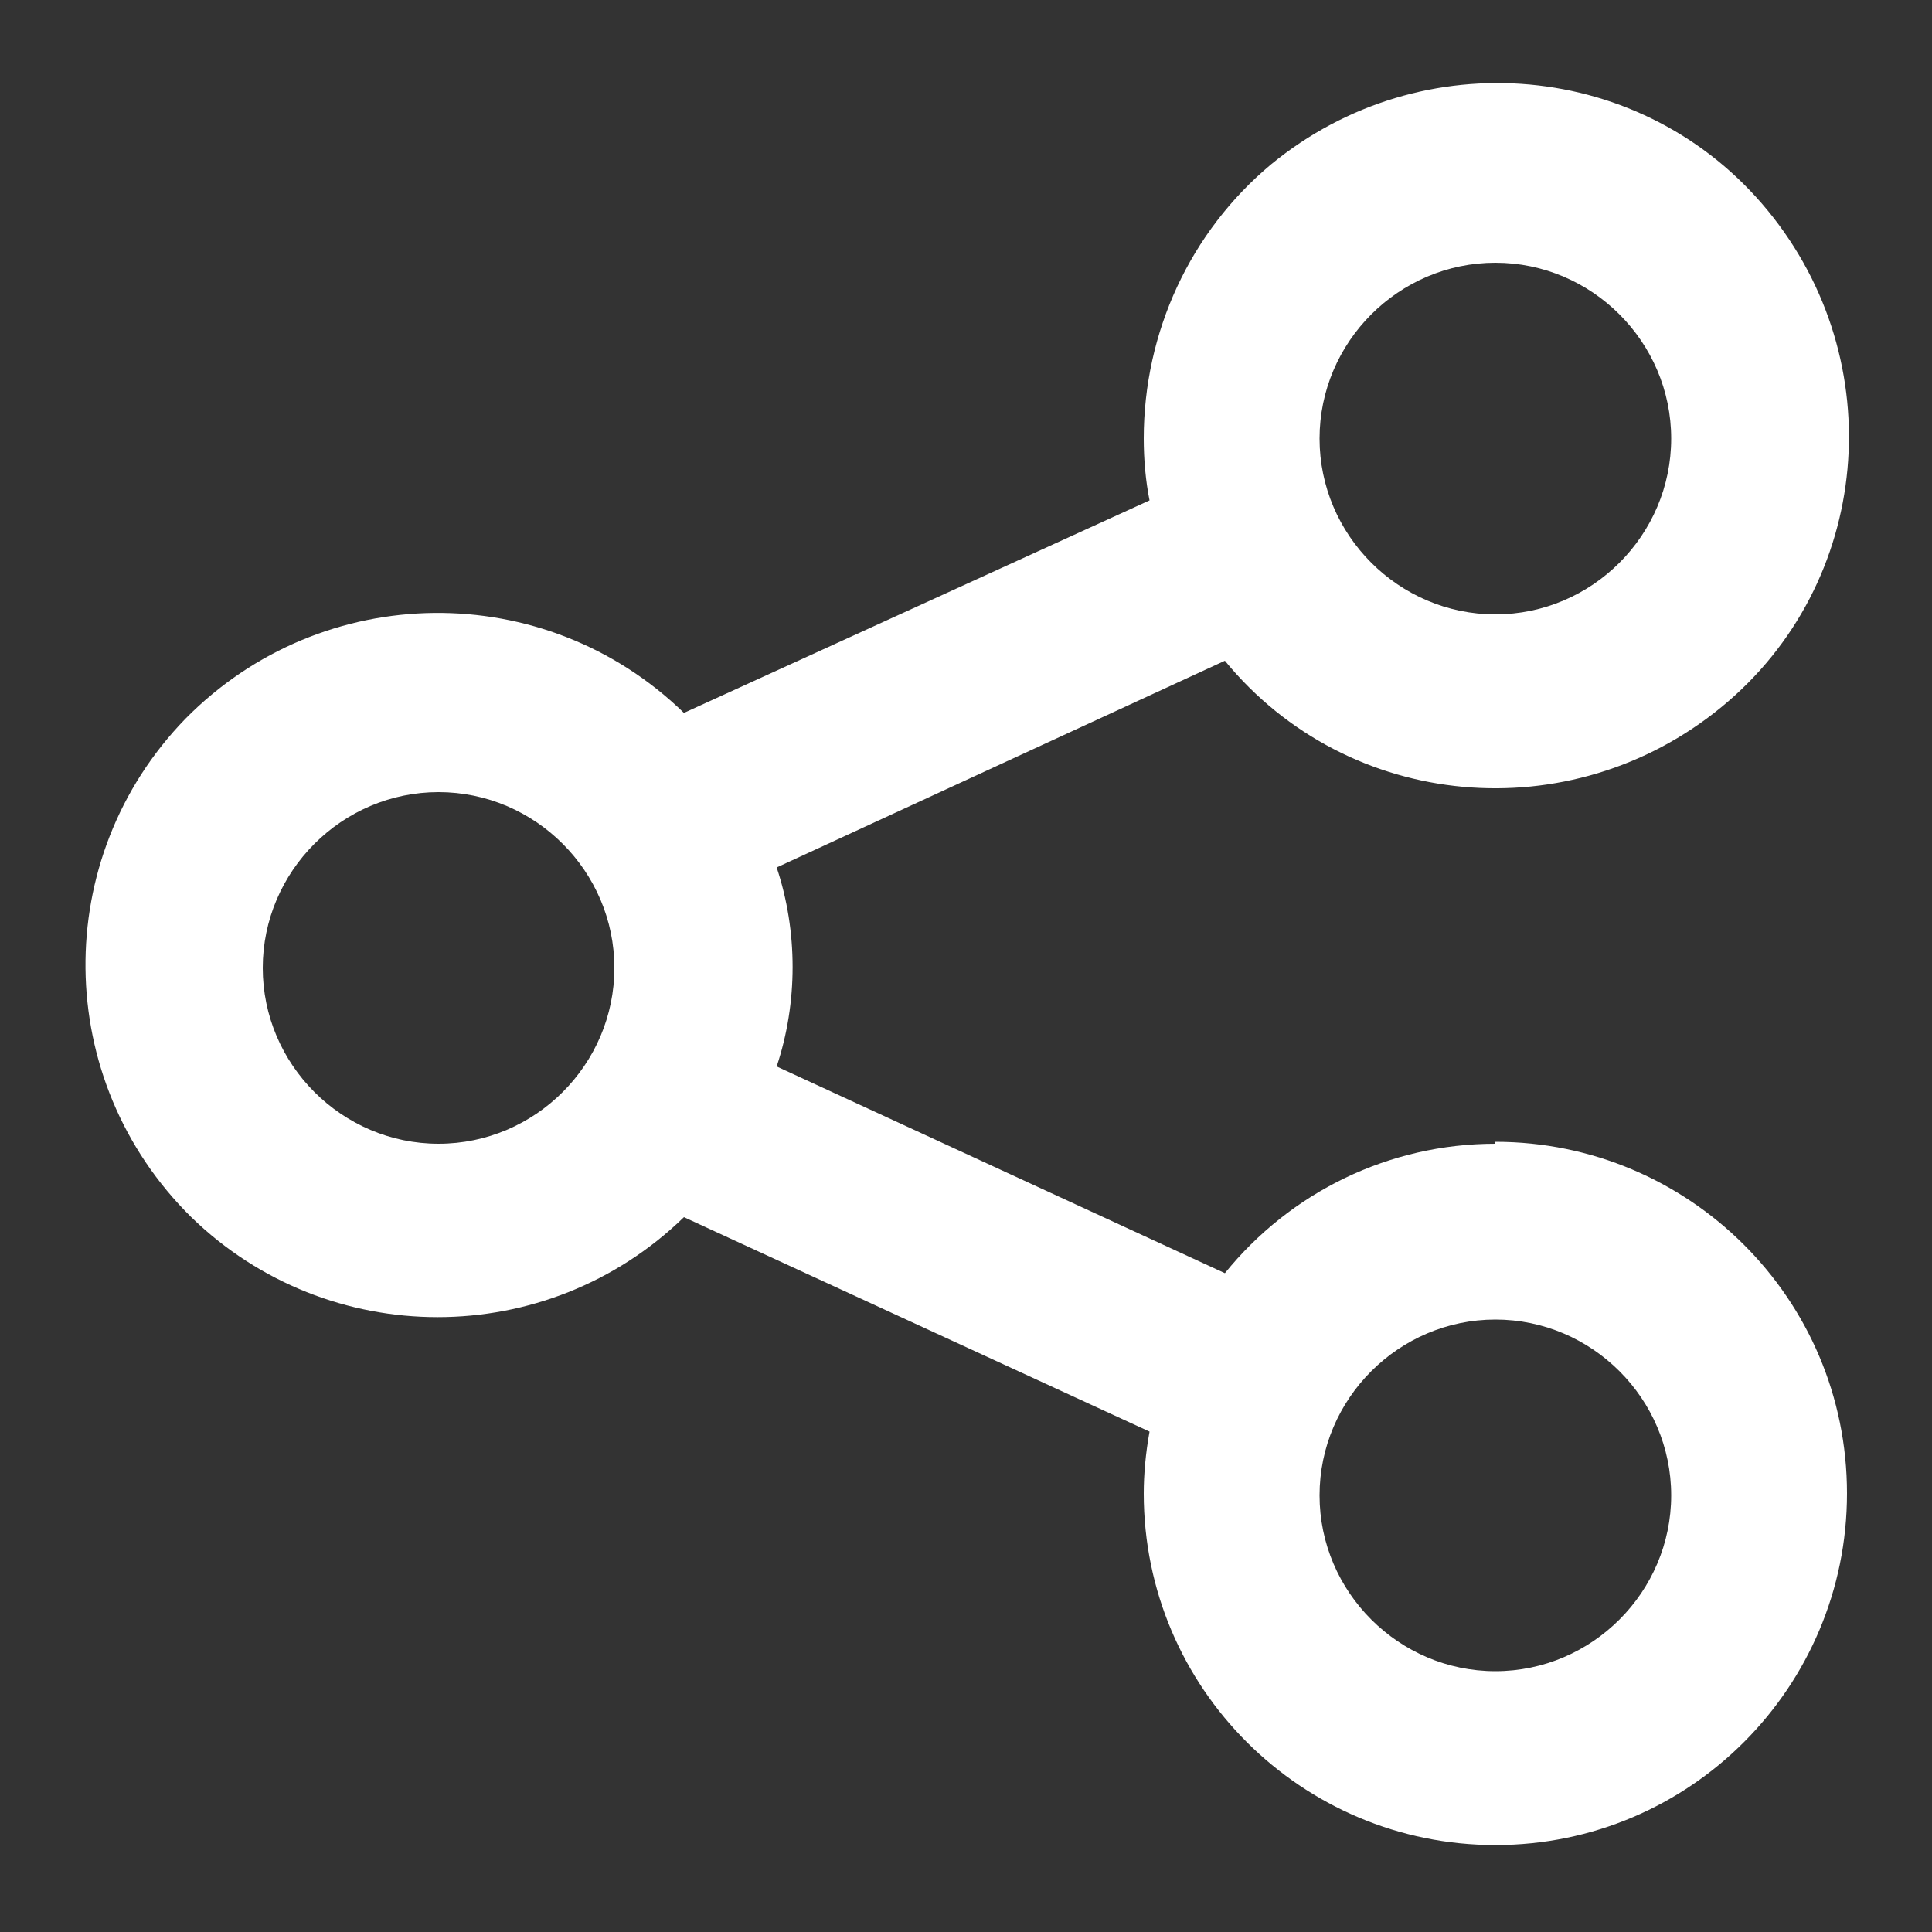 <?xml version="1.0" encoding="UTF-8"?>
<svg id="Layer_1" xmlns="http://www.w3.org/2000/svg" version="1.1" viewBox="0 0 100 100">
  <rect x="0" y="0" width="100" height="100" fill="#333333" stroke="none"/>
  <!-- Generator: Adobe Illustrator 29.1.0, SVG Export Plug-In . SVG Version: 2.1.0 Build 142)  -->
  <path fill="#fff" id="Path_29962" d="M77.4,59.2c-5.5,0-10.6,2.5-14,6.7l-23.2-10.7c1.1-3.3,1.1-7,0-10.3l23.2-10.7c6.4,7.8,17.9,8.8,25.7,2.4,7.8-6.4,8.8-17.9,2.4-25.7-6.4-7.8-17.9-8.8-25.7-2.4-4.2,3.5-6.6,8.7-6.6,14.2,0,1.1.1,2.2.3,3.2l-24.1,11c-7.2-7-18.7-6.9-25.8.3-7,7.2-6.9,18.7.3,25.8,7.1,6.9,18.4,6.9,25.5,0l24.1,11.1c-.2,1.1-.3,2.2-.3,3.2,0,10.1,8.2,18.2,18.2,18.2,10.1,0,18.2-8.2,18.2-18.2,0-10.1-8.2-18.2-18.2-18.2h0ZM77.4,13.6c5,0,9.1,4.1,9.1,9.1,0,5-4.1,9.1-9.1,9.1s-9.1-4.1-9.1-9.1c0-5,4.1-9.1,9.1-9.1,0,0,0,0,0,0ZM22.7,59.2c-5,0-9.1-4.1-9.1-9.1s4.1-9.1,9.1-9.1,9.1,4.1,9.1,9.1h0c0,5-4.1,9.1-9.1,9.1ZM77.4,86.5c-5,0-9.1-4.1-9.1-9.1,0-5,4.1-9.1,9.1-9.1,5,0,9.1,4.1,9.1,9.1s-4.1,9.1-9.1,9.1h0Z"/>
</svg>